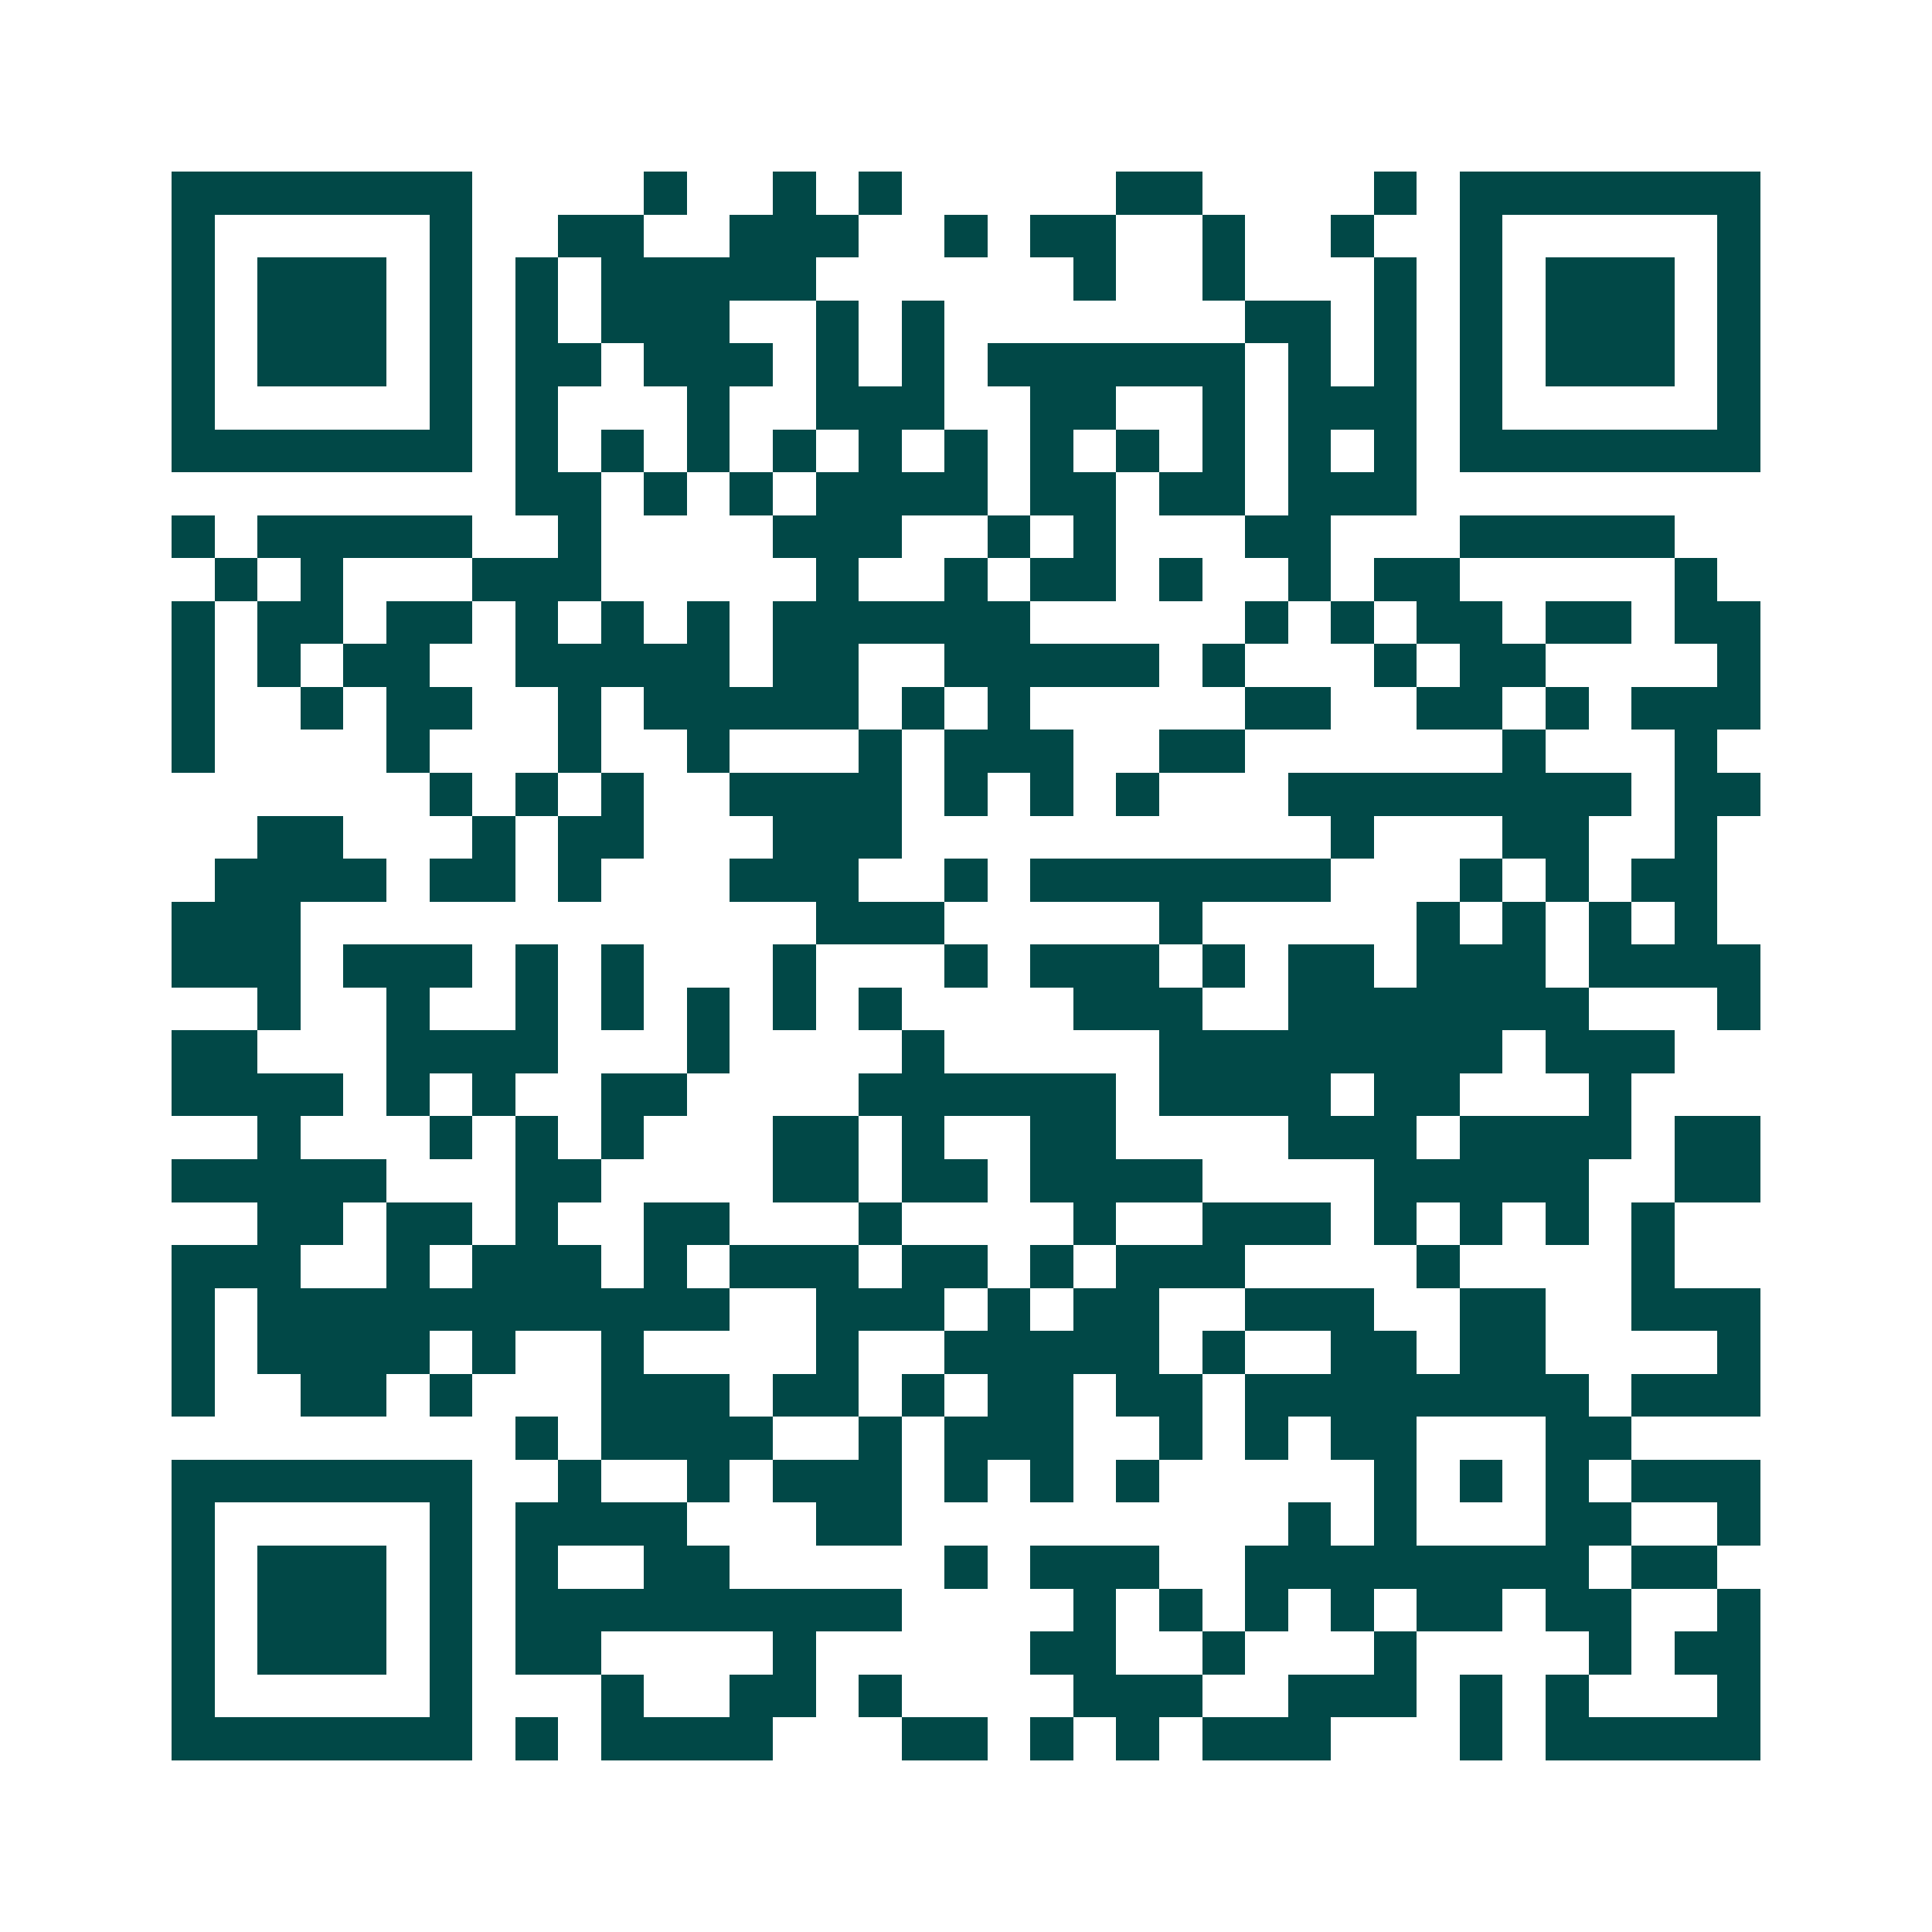 <svg xmlns="http://www.w3.org/2000/svg" width="200" height="200" viewBox="0 0 45 45" shape-rendering="crispEdges"><path fill="#ffffff" d="M0 0h45v45H0z"/><path stroke="#014847" d="M4 4.5h7m4 0h1m2 0h1m1 0h1m5 0h2m4 0h1m1 0h7M4 5.5h1m5 0h1m2 0h2m2 0h3m2 0h1m1 0h2m2 0h1m2 0h1m2 0h1m5 0h1M4 6.5h1m1 0h3m1 0h1m1 0h1m1 0h5m6 0h1m2 0h1m3 0h1m1 0h1m1 0h3m1 0h1M4 7.5h1m1 0h3m1 0h1m1 0h1m1 0h3m2 0h1m1 0h1m7 0h2m1 0h1m1 0h1m1 0h3m1 0h1M4 8.5h1m1 0h3m1 0h1m1 0h2m1 0h3m1 0h1m1 0h1m1 0h6m1 0h1m1 0h1m1 0h1m1 0h3m1 0h1M4 9.5h1m5 0h1m1 0h1m3 0h1m2 0h3m2 0h2m2 0h1m1 0h3m1 0h1m5 0h1M4 10.5h7m1 0h1m1 0h1m1 0h1m1 0h1m1 0h1m1 0h1m1 0h1m1 0h1m1 0h1m1 0h1m1 0h1m1 0h7M12 11.5h2m1 0h1m1 0h1m1 0h4m1 0h2m1 0h2m1 0h3M4 12.5h1m1 0h5m2 0h1m4 0h3m2 0h1m1 0h1m3 0h2m3 0h5M5 13.5h1m1 0h1m3 0h3m5 0h1m2 0h1m1 0h2m1 0h1m2 0h1m1 0h2m5 0h1M4 14.5h1m1 0h2m1 0h2m1 0h1m1 0h1m1 0h1m1 0h6m5 0h1m1 0h1m1 0h2m1 0h2m1 0h2M4 15.5h1m1 0h1m1 0h2m2 0h5m1 0h2m2 0h5m1 0h1m3 0h1m1 0h2m4 0h1M4 16.5h1m2 0h1m1 0h2m2 0h1m1 0h5m1 0h1m1 0h1m5 0h2m2 0h2m1 0h1m1 0h3M4 17.5h1m4 0h1m3 0h1m2 0h1m3 0h1m1 0h3m2 0h2m6 0h1m3 0h1M10 18.5h1m1 0h1m1 0h1m2 0h4m1 0h1m1 0h1m1 0h1m3 0h8m1 0h2M6 19.5h2m3 0h1m1 0h2m3 0h3m10 0h1m3 0h2m2 0h1M5 20.5h4m1 0h2m1 0h1m3 0h3m2 0h1m1 0h7m3 0h1m1 0h1m1 0h2M4 21.5h3m12 0h3m5 0h1m5 0h1m1 0h1m1 0h1m1 0h1M4 22.5h3m1 0h3m1 0h1m1 0h1m3 0h1m3 0h1m1 0h3m1 0h1m1 0h2m1 0h3m1 0h4M6 23.5h1m2 0h1m2 0h1m1 0h1m1 0h1m1 0h1m1 0h1m4 0h3m2 0h7m3 0h1M4 24.5h2m3 0h4m3 0h1m4 0h1m5 0h8m1 0h3M4 25.5h4m1 0h1m1 0h1m2 0h2m4 0h6m1 0h4m1 0h2m3 0h1M6 26.5h1m3 0h1m1 0h1m1 0h1m3 0h2m1 0h1m2 0h2m4 0h3m1 0h4m1 0h2M4 27.5h5m3 0h2m4 0h2m1 0h2m1 0h4m4 0h5m2 0h2M6 28.5h2m1 0h2m1 0h1m2 0h2m3 0h1m4 0h1m2 0h3m1 0h1m1 0h1m1 0h1m1 0h1M4 29.5h3m2 0h1m1 0h3m1 0h1m1 0h3m1 0h2m1 0h1m1 0h3m4 0h1m4 0h1M4 30.5h1m1 0h11m2 0h3m1 0h1m1 0h2m2 0h3m2 0h2m2 0h3M4 31.5h1m1 0h4m1 0h1m2 0h1m4 0h1m2 0h5m1 0h1m2 0h2m1 0h2m4 0h1M4 32.5h1m2 0h2m1 0h1m3 0h3m1 0h2m1 0h1m1 0h2m1 0h2m1 0h8m1 0h3M12 33.5h1m1 0h4m2 0h1m1 0h3m2 0h1m1 0h1m1 0h2m3 0h2M4 34.5h7m2 0h1m2 0h1m1 0h3m1 0h1m1 0h1m1 0h1m5 0h1m1 0h1m1 0h1m1 0h3M4 35.5h1m5 0h1m1 0h4m3 0h2m9 0h1m1 0h1m3 0h2m2 0h1M4 36.5h1m1 0h3m1 0h1m1 0h1m2 0h2m5 0h1m1 0h3m2 0h8m1 0h2M4 37.5h1m1 0h3m1 0h1m1 0h9m4 0h1m1 0h1m1 0h1m1 0h1m1 0h2m1 0h2m2 0h1M4 38.5h1m1 0h3m1 0h1m1 0h2m4 0h1m5 0h2m2 0h1m3 0h1m4 0h1m1 0h2M4 39.5h1m5 0h1m3 0h1m2 0h2m1 0h1m4 0h3m2 0h3m1 0h1m1 0h1m3 0h1M4 40.5h7m1 0h1m1 0h4m3 0h2m1 0h1m1 0h1m1 0h3m3 0h1m1 0h5"/></svg>
